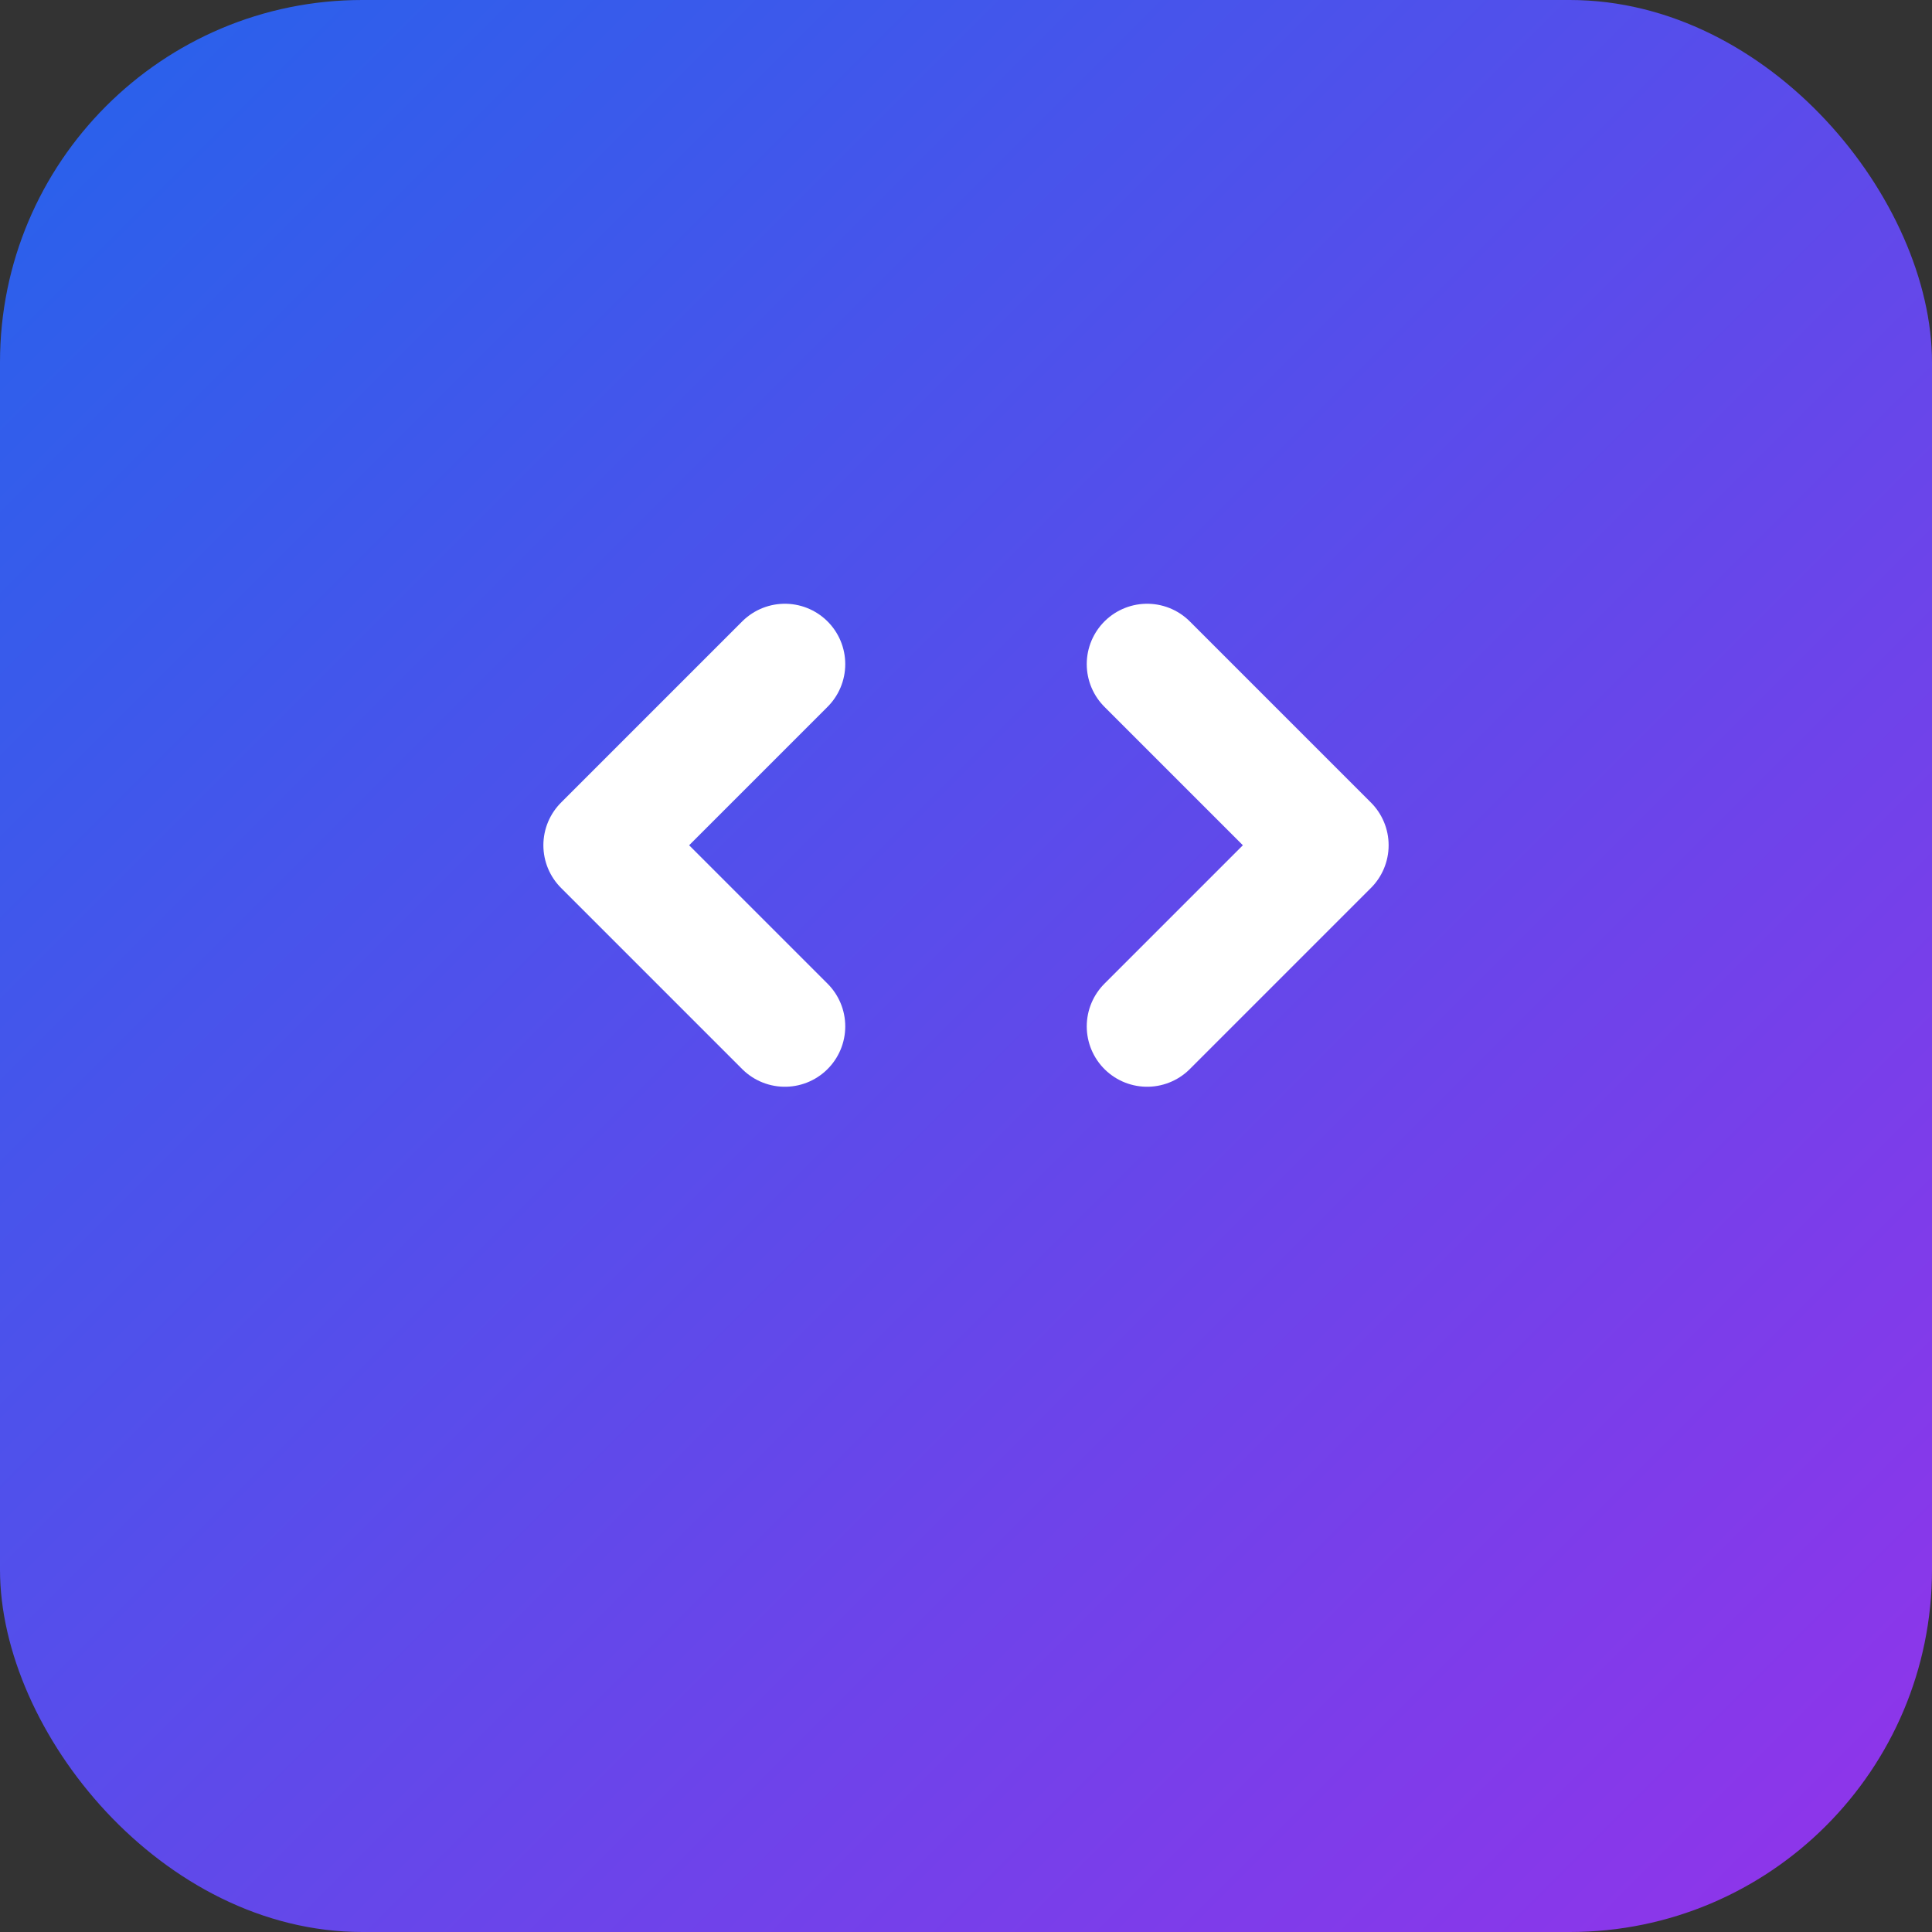 <svg width="32" height="32" viewBox="0 0 32 32" xmlns="http://www.w3.org/2000/svg">
  <rect x="0" y="0" width="32" height="32" fill="#333333" stroke="none"/>
  <defs>
    <linearGradient id="iconGradient" x1="0%" y1="0%" x2="100%" y2="100%">
      <stop offset="0%" style="stop-color:#2563eb;stop-opacity:1" />
      <stop offset="100%" style="stop-color:#9333ea;stop-opacity:1" />
    </linearGradient>
  </defs>
  <rect width="32" height="32" rx="6" fill="url(#iconGradient)"/>
  <g fill="white" transform="translate(8, 8)">
    <path d="M5 3L2 6l3 3M11 3l3 3-3 3" stroke="white" stroke-width="2" fill="none" stroke-linecap="round" stroke-linejoin="round"/>
  </g>
</svg>